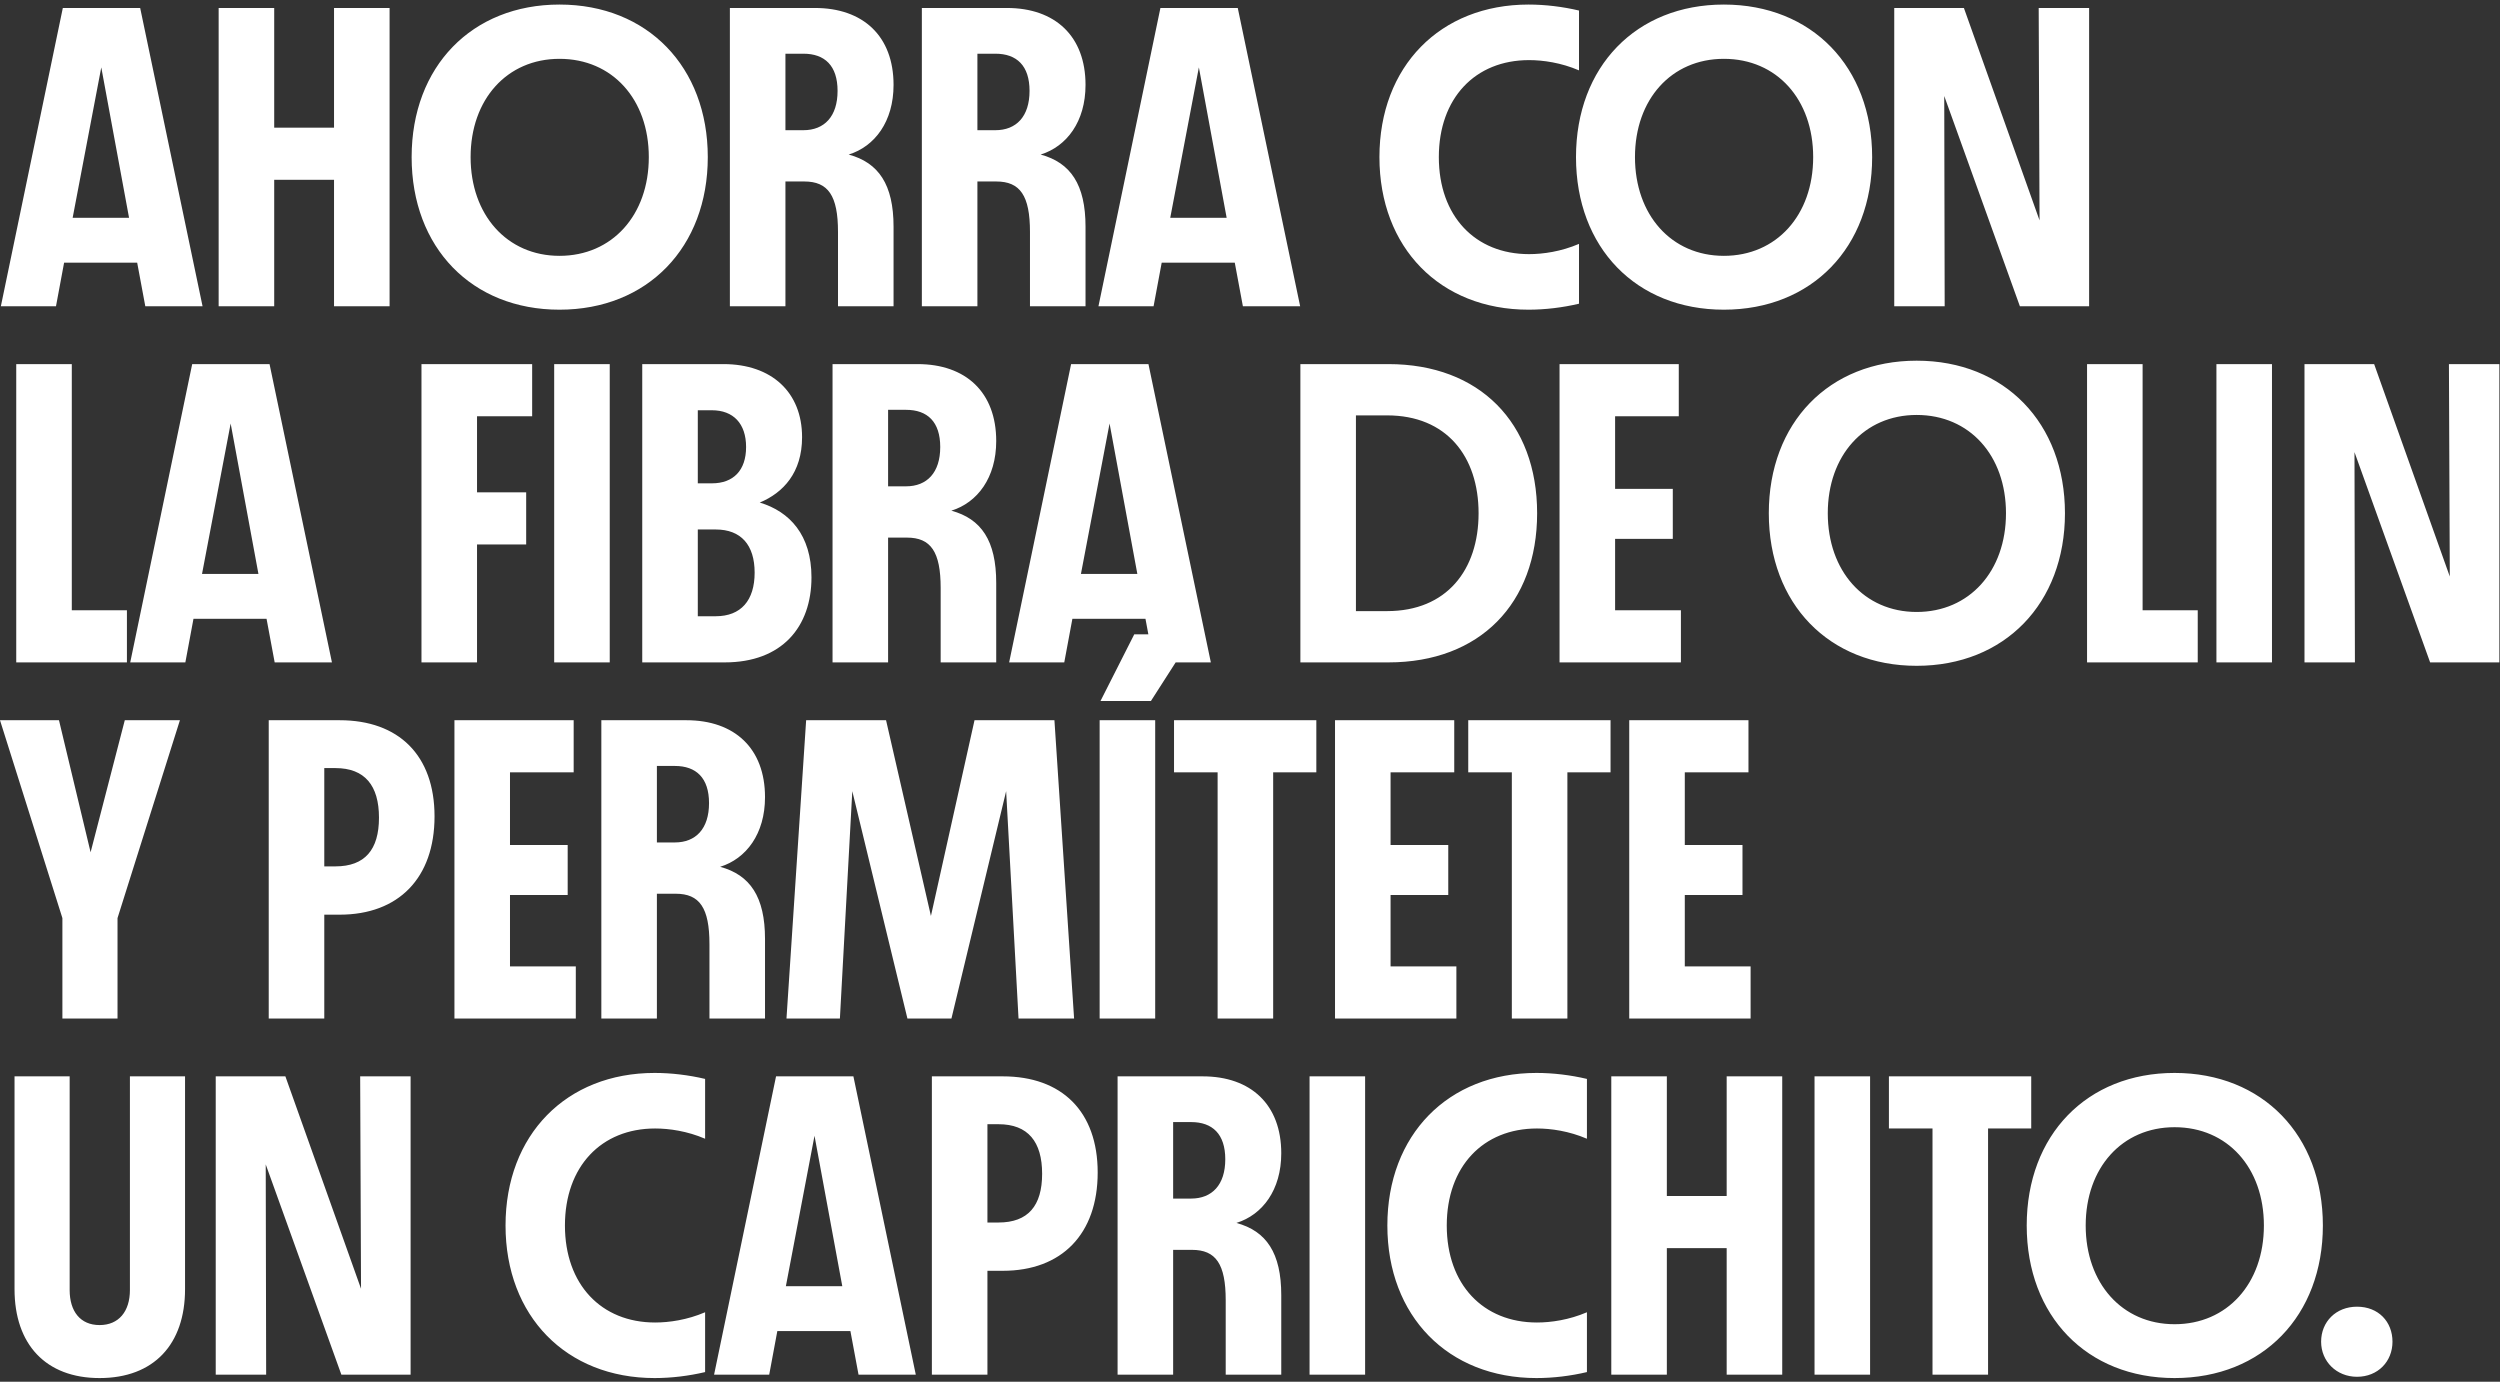 <svg width="351" height="194" viewBox="0 0 351 194" fill="none" xmlns="http://www.w3.org/2000/svg">
<rect x="0" y="0" width="351" height="194" fill="#333333" stroke="none"/>
<path d="M28.44 43H20.4L19.26 36.88H9L7.86 43H0.12L8.82 1.12H19.68L28.44 43ZM14.22 9.46L10.2 30.58H18.12L14.22 9.46ZM46.898 17.92V1.12H54.698V43H46.898V25.24H38.498V43H30.698V1.12H38.498V17.92H46.898ZM78.553 43.48C66.253 43.48 57.793 34.78 57.793 22.06C57.793 9.34 66.253 0.64 78.553 0.64C90.913 0.64 99.373 9.4 99.373 22.06C99.373 34.72 90.913 43.48 78.553 43.48ZM78.553 35.92C85.933 35.92 91.093 30.22 91.093 22.06C91.093 13.96 85.993 8.26 78.553 8.26C71.173 8.26 66.073 13.96 66.073 22.06C66.073 30.16 71.173 35.92 78.553 35.92ZM119.155 21.7C123.355 22.84 125.455 25.9 125.455 31.84V43H117.655V32.56C117.655 27.46 116.275 25.48 112.915 25.48H110.275V43H102.475V1.12H114.415C121.195 1.12 125.455 5.08 125.455 11.92C125.455 17.08 122.815 20.56 119.155 21.7ZM110.275 18.28H112.795C115.735 18.28 117.595 16.36 117.595 12.76C117.595 9.22 115.795 7.54 112.795 7.54H110.275V18.28ZM146.108 21.7C150.308 22.84 152.408 25.9 152.408 31.84V43H144.608V32.56C144.608 27.46 143.228 25.48 139.868 25.48H137.228V43H129.428V1.12H141.368C148.148 1.12 152.408 5.08 152.408 11.92C152.408 17.08 149.768 20.56 146.108 21.7ZM137.228 18.28H139.748C142.688 18.28 144.548 16.36 144.548 12.76C144.548 9.22 142.748 7.54 139.748 7.54H137.228V18.28ZM182.542 43H174.502L173.362 36.88H163.102L161.962 43H154.222L162.922 1.12H173.782L182.542 43ZM168.322 9.46L164.302 30.58H172.222L168.322 9.46ZM214.612 43.48C202.192 43.48 193.672 34.78 193.672 22.06C193.672 9.34 202.192 0.64 214.612 0.64C216.952 0.64 219.412 0.94 221.692 1.48V9.88C219.172 8.8 216.652 8.44 214.672 8.44C207.112 8.44 202.012 13.78 202.012 22.06C202.012 30.34 207.112 35.68 214.672 35.68C216.652 35.68 219.172 35.32 221.692 34.24V42.64C219.412 43.18 216.952 43.48 214.612 43.48ZM242.03 43.48C229.73 43.48 221.27 34.78 221.27 22.06C221.27 9.34 229.73 0.64 242.03 0.64C254.39 0.64 262.85 9.4 262.85 22.06C262.85 34.72 254.39 43.48 242.03 43.48ZM242.03 35.92C249.41 35.92 254.57 30.22 254.57 22.06C254.57 13.96 249.47 8.26 242.03 8.26C234.65 8.26 229.55 13.96 229.55 22.06C229.55 30.16 234.65 35.92 242.03 35.92ZM286.352 30.94L286.232 1.12H293.312V43H283.592L272.972 13.48L273.032 43H265.952V1.12H275.732L286.352 30.94ZM10.08 51.12V85.68H17.82V93H2.28V51.12H10.08ZM46.604 93H38.564L37.424 86.88H27.164L26.024 93H18.284L26.984 51.12H37.844L46.604 93ZM32.384 59.46L28.364 80.58H36.284L32.384 59.46ZM74.715 51.12V58.44H66.975V69.12H73.875V76.44H66.975V93H59.175V51.12H74.715ZM85.607 93H77.807V51.12H85.607V93ZM106.671 70.56C110.871 71.82 113.931 75.12 113.931 81.06C113.931 88.02 109.791 93 101.751 93H90.171V51.12H101.571C108.351 51.12 112.611 55.08 112.611 61.38C112.611 66.36 109.971 69.18 106.671 70.56ZM99.951 57.6H97.971V67.86H99.951C102.951 67.86 104.751 66.06 104.751 62.76C104.751 59.46 102.951 57.6 99.951 57.6ZM97.971 86.52H100.491C104.031 86.52 105.951 84.3 105.951 80.4C105.951 76.5 104.031 74.34 100.491 74.34H97.971V86.52ZM133.569 71.7C137.769 72.84 139.869 75.9 139.869 81.84V93H132.069V82.56C132.069 77.46 130.689 75.48 127.329 75.48H124.689V93H116.889V51.12H128.829C135.609 51.12 139.869 55.08 139.869 61.92C139.869 67.08 137.229 70.56 133.569 71.7ZM124.689 68.28H127.209C130.149 68.28 132.009 66.36 132.009 62.76C132.009 59.22 130.209 57.54 127.209 57.54H124.689V68.28ZM170.003 93H161.963L160.823 86.88H150.563L149.423 93H141.683L150.382 51.12H161.243L170.003 93ZM155.783 59.46L151.763 80.58H159.683L155.783 59.46ZM194.933 51.12C207.713 51.12 215.813 59.34 215.813 72.06C215.813 84.72 207.773 93 194.933 93H182.573V51.12H194.933ZM190.373 85.8H194.753C203.093 85.8 207.593 80.04 207.593 72.06C207.593 64.08 203.093 58.32 194.753 58.32H190.373V85.8ZM226.76 75.66V85.68H236V93H218.96V51.12H235.7V58.44H226.76V68.64H234.86V75.66H226.76ZM269.1 93.48C256.8 93.48 248.34 84.78 248.34 72.06C248.34 59.34 256.8 50.64 269.1 50.64C281.46 50.64 289.92 59.4 289.92 72.06C289.92 84.72 281.46 93.48 269.1 93.48ZM269.1 85.92C276.48 85.92 281.64 80.22 281.64 72.06C281.64 63.96 276.54 58.26 269.1 58.26C261.72 58.26 256.62 63.96 256.62 72.06C256.62 80.16 261.72 85.92 269.1 85.92ZM300.822 51.12V85.68H308.562V93H293.022V51.12H300.822ZM318.986 93H311.186V51.12H318.986V93ZM343.95 80.94L343.83 51.12H350.91V93H341.19L330.57 63.48L330.63 93H323.55V51.12H333.33L343.95 80.94ZM12.72 119.66L17.52 101.12H25.26L16.5 128.9V143H8.76V128.9L0 101.12H8.28L12.72 119.66ZM47.689 101.12C55.969 101.12 61.009 106.04 61.009 114.62C61.009 123.26 55.969 128.42 47.689 128.42H45.529V143H37.729V101.12H47.689ZM45.529 121.64H47.089C51.229 121.64 53.209 119.3 53.209 114.8C53.209 110.3 51.229 107.84 47.089 107.84H45.529V121.64ZM71.603 125.66V135.68H80.843V143H63.803V101.12H80.543V108.44H71.603V118.64H79.703V125.66H71.603ZM101.108 121.7C105.308 122.84 107.408 125.9 107.408 131.84V143H99.608V132.56C99.608 127.46 98.228 125.48 94.868 125.48H92.228V143H84.428V101.12H96.368C103.148 101.12 107.408 105.08 107.408 111.92C107.408 117.08 104.768 120.56 101.108 121.7ZM92.228 118.28H94.748C97.688 118.28 99.548 116.36 99.548 112.76C99.548 109.22 97.748 107.54 94.748 107.54H92.228V118.28ZM148.042 101.12L150.802 143H143.002L141.262 111.08L133.582 143H127.402L119.662 111.08L117.922 143H110.422L113.182 101.12H124.402L130.702 128.6L136.822 101.12H148.042ZM161.589 98.42H154.509L159.249 89.06H167.589L161.589 98.42ZM162.189 143H154.389V101.12H162.189V143ZM164.833 101.12H184.813V108.44H178.753V143H170.953V108.44H164.833V101.12ZM195.236 125.66V135.68H204.476V143H187.436V101.12H204.176V108.44H195.236V118.64H203.336V125.66H195.236ZM206.141 101.12H226.121V108.44H220.061V143H212.261V108.44H206.141V101.12ZM236.545 125.66V135.68H245.785V143H228.745V101.12H245.485V108.44H236.545V118.64H244.645V125.66H236.545ZM13.98 193.48C6.42 193.48 2.04 188.74 2.04 181V151.12H9.78V181.12C9.78 184.12 11.28 186.04 13.98 186.04C16.68 186.04 18.24 184.12 18.24 181.12V151.12H25.98V181C25.98 188.74 21.6 193.48 13.98 193.48ZM50.688 180.94L50.568 151.12H57.648V193H47.928L37.308 163.48L37.368 193H30.288V151.12H40.068L50.688 180.94ZM91.917 193.48C79.497 193.48 70.977 184.78 70.977 172.06C70.977 159.34 79.497 150.64 91.917 150.64C94.257 150.64 96.717 150.94 98.997 151.48V159.88C96.477 158.8 93.957 158.44 91.977 158.44C84.417 158.44 79.317 163.78 79.317 172.06C79.317 180.34 84.417 185.68 91.977 185.68C93.957 185.68 96.477 185.32 98.997 184.24V192.64C96.717 193.18 94.257 193.48 91.917 193.48ZM128.577 193H120.537L119.397 186.88H109.137L107.997 193H100.257L108.957 151.12H119.817L128.577 193ZM114.357 159.46L110.337 180.58H118.257L114.357 159.46ZM140.795 151.12C149.075 151.12 154.115 156.04 154.115 164.62C154.115 173.26 149.075 178.42 140.795 178.42H138.635V193H130.835V151.12H140.795ZM138.635 171.64H140.195C144.335 171.64 146.315 169.3 146.315 164.8C146.315 160.3 144.335 157.84 140.195 157.84H138.635V171.64ZM173.589 171.7C177.789 172.84 179.889 175.9 179.889 181.84V193H172.089V182.56C172.089 177.46 170.709 175.48 167.349 175.48H164.709V193H156.909V151.12H168.849C175.629 151.12 179.889 155.08 179.889 161.92C179.889 167.08 177.249 170.56 173.589 171.7ZM164.709 168.28H167.229C170.169 168.28 172.029 166.36 172.029 162.76C172.029 159.22 170.229 157.54 167.229 157.54H164.709V168.28ZM191.662 193H183.862V151.12H191.662V193ZM215.725 193.48C203.305 193.48 194.785 184.78 194.785 172.06C194.785 159.34 203.305 150.64 215.725 150.64C218.065 150.64 220.525 150.94 222.805 151.48V159.88C220.285 158.8 217.765 158.44 215.785 158.44C208.225 158.44 203.125 163.78 203.125 172.06C203.125 180.34 208.225 185.68 215.785 185.68C217.765 185.68 220.285 185.32 222.805 184.24V192.64C220.525 193.18 218.065 193.48 215.725 193.48ZM242.425 167.92V151.12H250.225V193H242.425V175.24H234.025V193H226.225V151.12H234.025V167.92H242.425ZM262.56 193H254.76V151.12H262.56V193ZM265.204 151.12H285.184V158.44H279.124V193H271.324V158.44H265.204V151.12ZM305.311 193.48C293.011 193.48 284.551 184.78 284.551 172.06C284.551 159.34 293.011 150.64 305.311 150.64C317.671 150.64 326.131 159.4 326.131 172.06C326.131 184.72 317.671 193.48 305.311 193.48ZM305.311 185.92C312.691 185.92 317.851 180.22 317.851 172.06C317.851 163.96 312.751 158.26 305.311 158.26C297.931 158.26 292.831 163.96 292.831 172.06C292.831 180.16 297.931 185.92 305.311 185.92ZM330.925 193.3C328.045 193.3 325.885 191.14 325.885 188.38C325.885 185.56 327.985 183.46 330.925 183.46C333.925 183.46 335.905 185.56 335.905 188.38C335.905 191.14 333.865 193.3 330.925 193.3Z" fill="white"/>
</svg>
